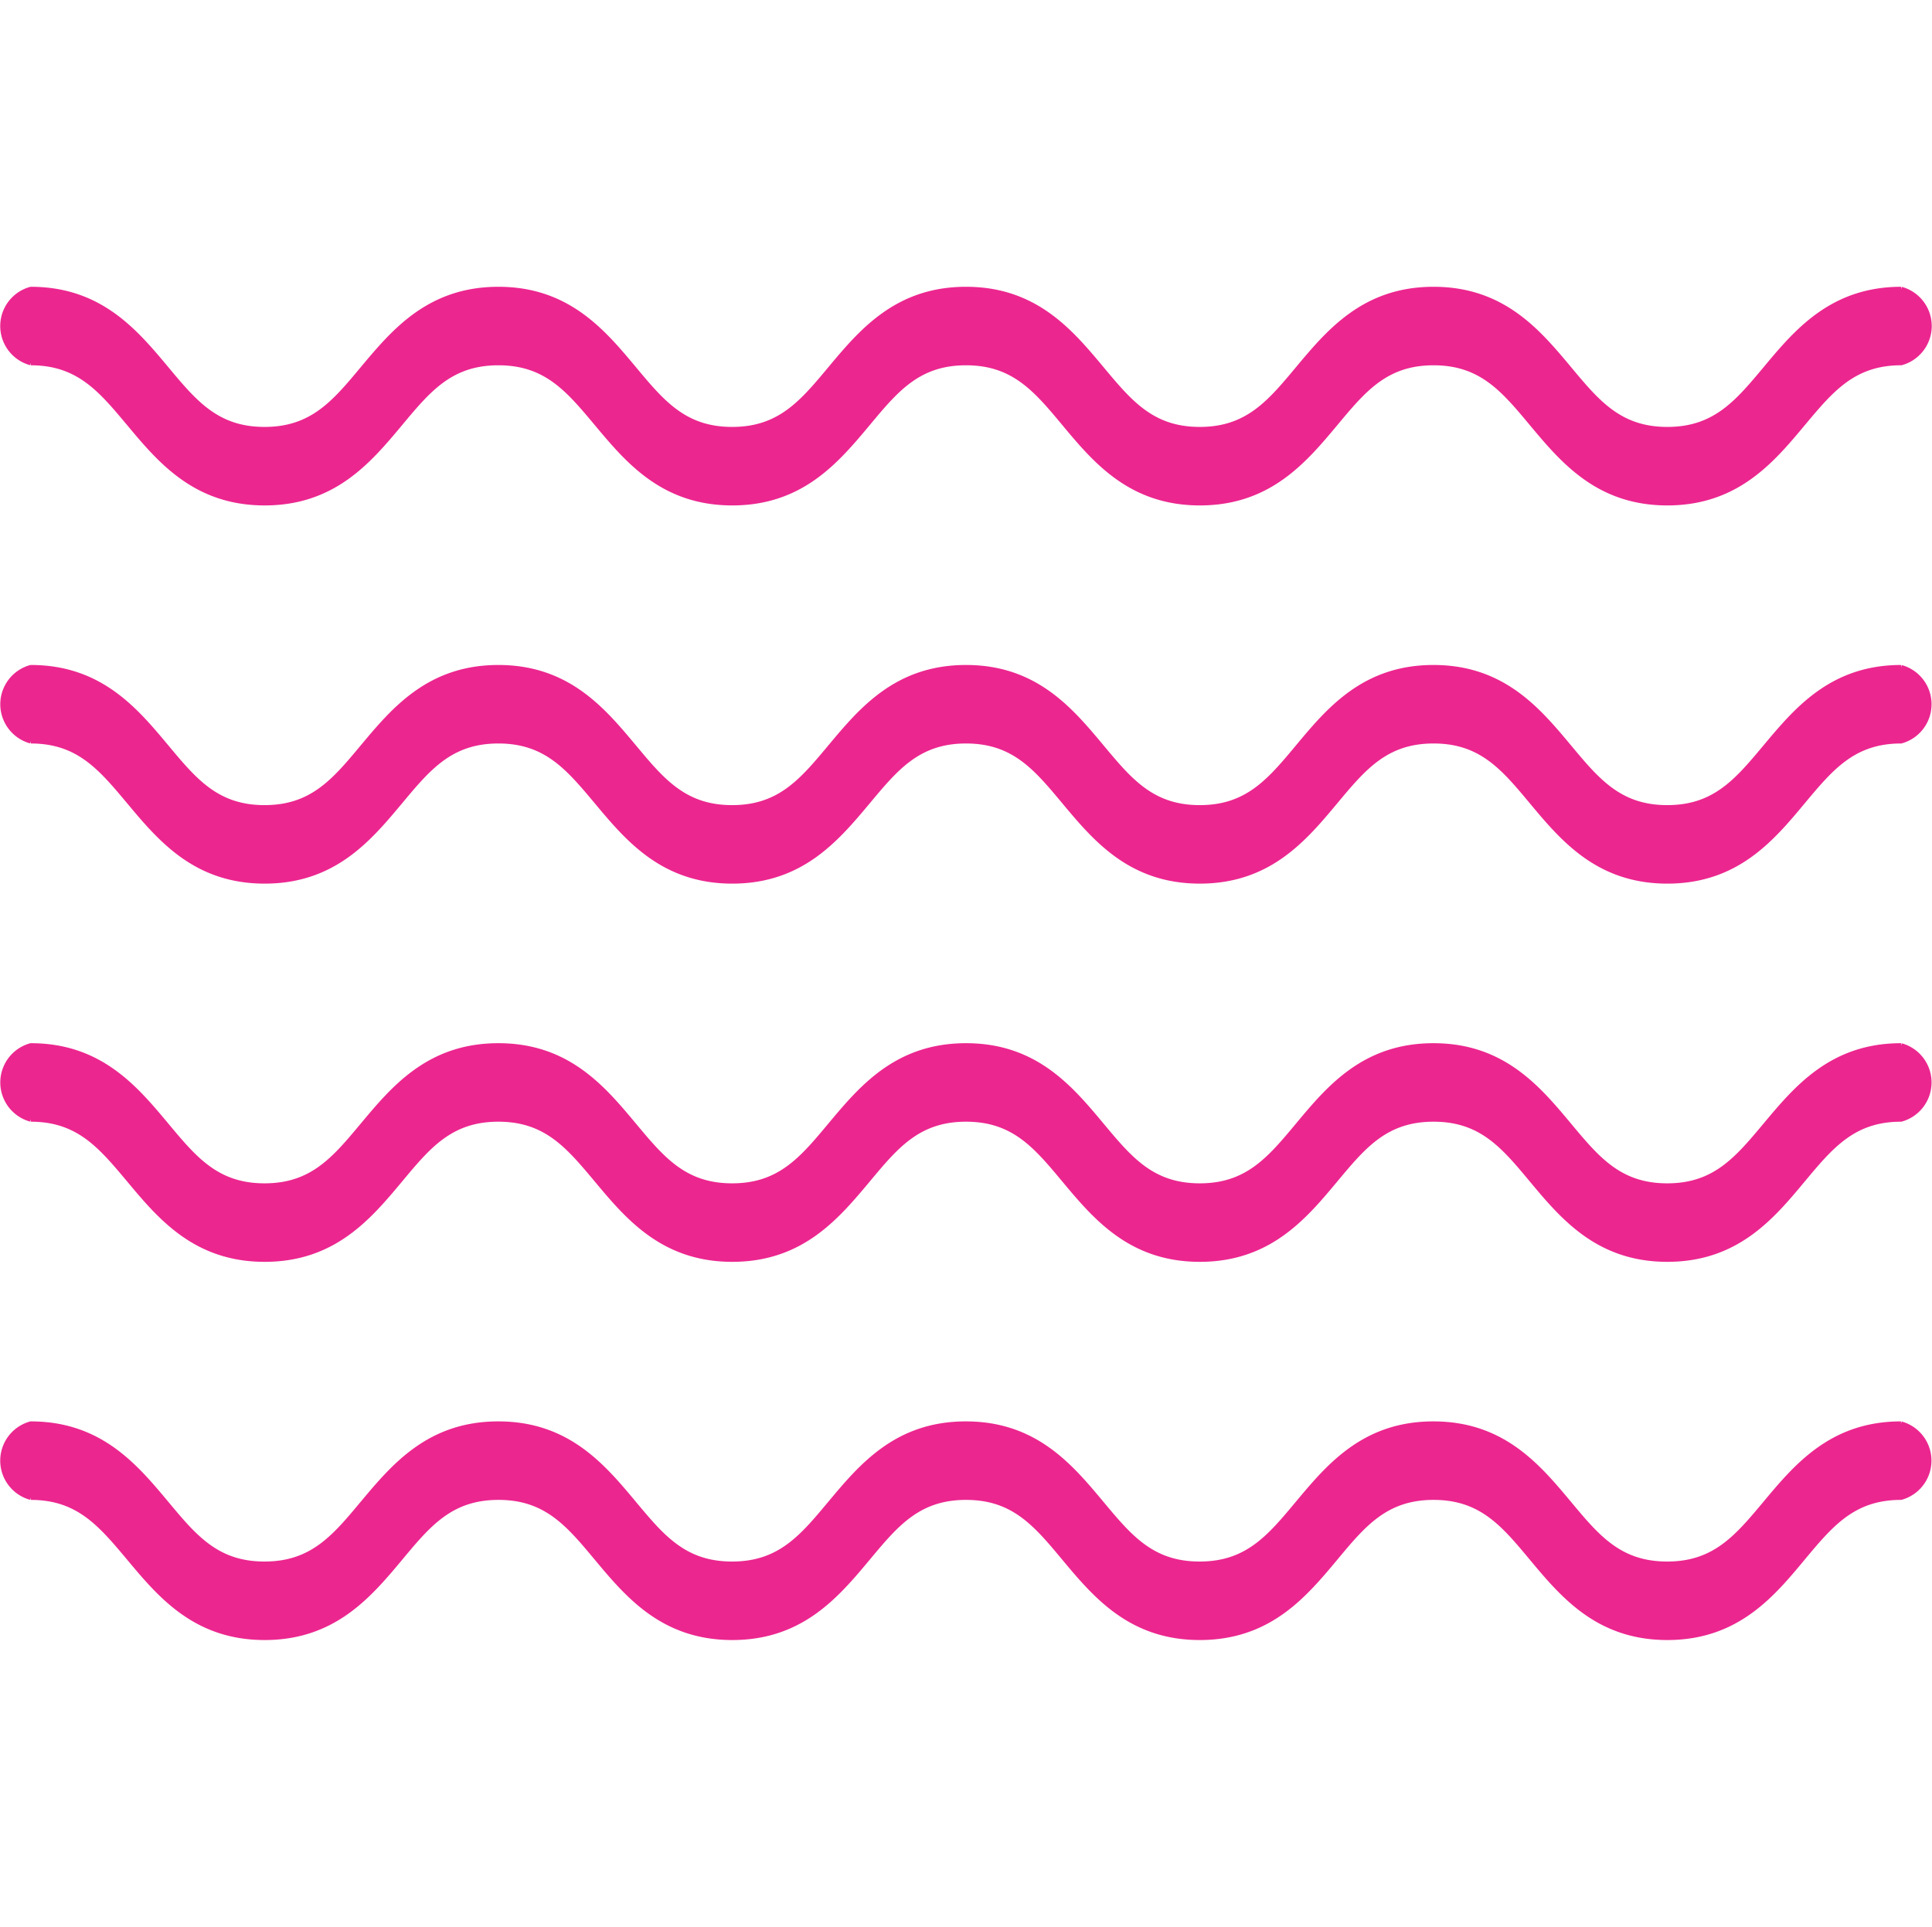 <svg id="Layer_8" data-name="Layer 8" xmlns="http://www.w3.org/2000/svg" viewBox="0 0 100.25 100"><defs><style>.cls-1{fill:none;}.cls-2{fill:#ec268f;stroke:#ec268f;stroke-width:0.25px;}</style></defs><rect class="cls-1" x="0.125" width="100" height="100"/><g id="Grupo_81" data-name="Grupo 81"><path id="Caminho_225" data-name="Caminho 225" class="cls-2" d="M286.391,226.106c-3.599,0-5.433-2.199-7.051-4.138-1.46-1.751-2.614-3.135-5.079-3.135s-3.617,1.385-5.076,3.135c-1.619,1.939-3.451,4.138-7.051,4.138s-5.436-2.199-7.051-4.138c-1.46-1.751-2.614-3.135-5.083-3.135s-3.62,1.385-5.079,3.135c-1.62,1.939-3.448,4.138-7.048,4.138s-5.433-2.199-7.051-4.138c-1.466-1.751-2.616-3.135-5.086-3.135s-3.62,1.385-5.079,3.135c-1.619,1.939-3.449,4.138-7.048,4.138s-5.437-2.199-7.054-4.138c-1.464-1.751-2.617-3.135-5.083-3.135a1.982,1.982,0,0,1,0-3.824c3.599,0,5.433,2.199,7.051,4.138,1.46,1.751,2.614,3.135,5.079,3.135s3.62-1.385,5.079-3.135c1.62-1.939,3.455-4.138,7.055-4.138s5.433,2.199,7.051,4.138c1.46,1.751,2.614,3.135,5.079,3.135s3.62-1.385,5.079-3.135c1.62-1.939,3.456-4.138,7.055-4.138s5.433,2.199,7.051,4.138c1.46,1.751,2.614,3.135,5.079,3.135s3.62-1.385,5.079-3.135c1.62-1.939,3.452-4.138,7.052-4.138s5.432,2.199,7.051,4.138c1.46,1.751,2.614,3.135,5.079,3.135s3.62-1.385,5.083-3.135c1.616-1.939,3.454-4.138,7.054-4.138a1.982,1.982,0,0,1,0,3.823c-2.465,0-3.62,1.385-5.083,3.135C291.828,223.907,289.99,226.106,286.391,226.106Z" transform="translate(-199.875 -200)"/><path id="Caminho_226" data-name="Caminho 226" class="cls-2" d="M286.391,245.734c-3.599,0-5.433-2.199-7.051-4.138-1.46-1.751-2.614-3.135-5.079-3.135s-3.619,1.385-5.079,3.135c-1.618,1.939-3.45,4.138-7.05,4.138s-5.433-2.199-7.051-4.138c-1.46-1.751-2.614-3.135-5.079-3.135s-3.619,1.385-5.079,3.135c-1.622,1.939-3.451,4.138-7.051,4.138s-5.433-2.199-7.051-4.138c-1.466-1.751-2.62-3.135-5.086-3.135s-3.619,1.385-5.079,3.135c-1.619,1.939-3.448,4.138-7.047,4.138s-5.433-2.199-7.051-4.138c-1.467-1.751-2.621-3.135-5.086-3.135a1.983,1.983,0,0,1,0-3.824c3.599,0,5.433,2.199,7.051,4.138,1.46,1.751,2.614,3.135,5.079,3.135s3.619-1.385,5.079-3.135c1.619-1.939,3.454-4.138,7.054-4.138s5.433,2.199,7.051,4.138c1.46,1.751,2.614,3.135,5.079,3.135s3.619-1.385,5.079-3.135c1.62-1.939,3.452-4.138,7.056-4.138s5.433,2.199,7.051,4.138c1.46,1.751,2.614,3.135,5.079,3.135s3.619-1.385,5.079-3.135c1.615-1.939,3.447-4.138,7.047-4.138s5.433,2.199,7.051,4.138c1.46,1.751,2.614,3.135,5.079,3.135s3.619-1.385,5.083-3.135c1.621-1.939,3.454-4.138,7.051-4.138a1.983,1.983,0,0,1,0,3.824c-2.465,0-3.619,1.385-5.083,3.135C291.826,243.535,289.99,245.734,286.391,245.734Z" transform="translate(-199.875 -200)"/><path id="Caminho_227" data-name="Caminho 227" class="cls-2" d="M286.391,265.363c-3.599,0-5.433-2.199-7.051-4.138-1.46-1.755-2.614-3.135-5.079-3.135s-3.619,1.381-5.079,3.135c-1.618,1.939-3.45,4.138-7.05,4.138s-5.433-2.199-7.051-4.138c-1.46-1.751-2.614-3.135-5.079-3.135s-3.619,1.381-5.079,3.135c-1.622,1.939-3.451,4.138-7.051,4.138s-5.433-2.199-7.051-4.138c-1.466-1.751-2.62-3.135-5.086-3.135s-3.619,1.381-5.079,3.135c-1.619,1.939-3.448,4.138-7.047,4.138s-5.433-2.199-7.051-4.138c-1.467-1.751-2.621-3.135-5.086-3.135a1.983,1.983,0,0,1,0-3.824c3.599,0,5.433,2.199,7.051,4.138,1.46,1.751,2.614,3.135,5.079,3.135s3.619-1.385,5.079-3.135c1.619-1.939,3.454-4.138,7.054-4.138s5.433,2.199,7.051,4.138c1.46,1.751,2.614,3.135,5.079,3.135s3.619-1.385,5.079-3.135c1.62-1.939,3.452-4.138,7.056-4.138s5.433,2.199,7.051,4.138c1.46,1.751,2.614,3.135,5.079,3.135s3.619-1.385,5.079-3.135c1.615-1.939,3.447-4.138,7.047-4.138s5.433,2.199,7.051,4.138c1.46,1.751,2.614,3.135,5.079,3.135s3.619-1.385,5.083-3.135c1.621-1.939,3.454-4.138,7.051-4.138a1.983,1.983,0,0,1,0,3.824c-2.465,0-3.619,1.381-5.083,3.135C291.826,263.163,289.99,265.363,286.391,265.363Z" transform="translate(-199.875 -200)"/><path id="Caminho_228" data-name="Caminho 228" class="cls-2" d="M286.391,284.991c-3.599,0-5.433-2.199-7.051-4.138-1.46-1.755-2.614-3.135-5.079-3.135s-3.619,1.381-5.079,3.135c-1.619,1.942-3.451,4.138-7.051,4.138s-5.433-2.199-7.051-4.138c-1.46-1.751-2.614-3.135-5.079-3.135s-3.619,1.381-5.079,3.135c-1.621,1.939-3.45,4.138-7.05,4.138s-5.433-2.199-7.051-4.138c-1.46-1.751-2.614-3.135-5.079-3.135s-3.619,1.381-5.079,3.135c-1.619,1.939-3.455,4.138-7.054,4.138s-5.433-2.199-7.051-4.138c-1.47-1.751-2.623-3.135-5.089-3.135a1.983,1.983,0,0,1,0-3.824c3.599,0,5.433,2.199,7.051,4.138,1.46,1.751,2.614,3.135,5.079,3.135s3.619-1.385,5.079-3.135c1.622-1.939,3.454-4.138,7.054-4.138s5.433,2.199,7.051,4.138c1.46,1.751,2.614,3.135,5.079,3.135s3.619-1.385,5.079-3.135c1.619-1.939,3.451-4.138,7.051-4.138s5.433,2.199,7.051,4.138c1.46,1.751,2.614,3.135,5.079,3.135s3.619-1.385,5.079-3.135c1.619-1.939,3.451-4.138,7.051-4.138s5.433,2.199,7.051,4.138c1.46,1.751,2.614,3.135,5.079,3.135s3.619-1.385,5.083-3.135c1.618-1.939,3.454-4.138,7.05-4.138a1.983,1.983,0,0,1,0,3.824c-2.465,0-3.619,1.381-5.083,3.135C291.825,282.792,289.99,284.991,286.391,284.991Z" transform="translate(-199.875 -200)"/></g></svg>
